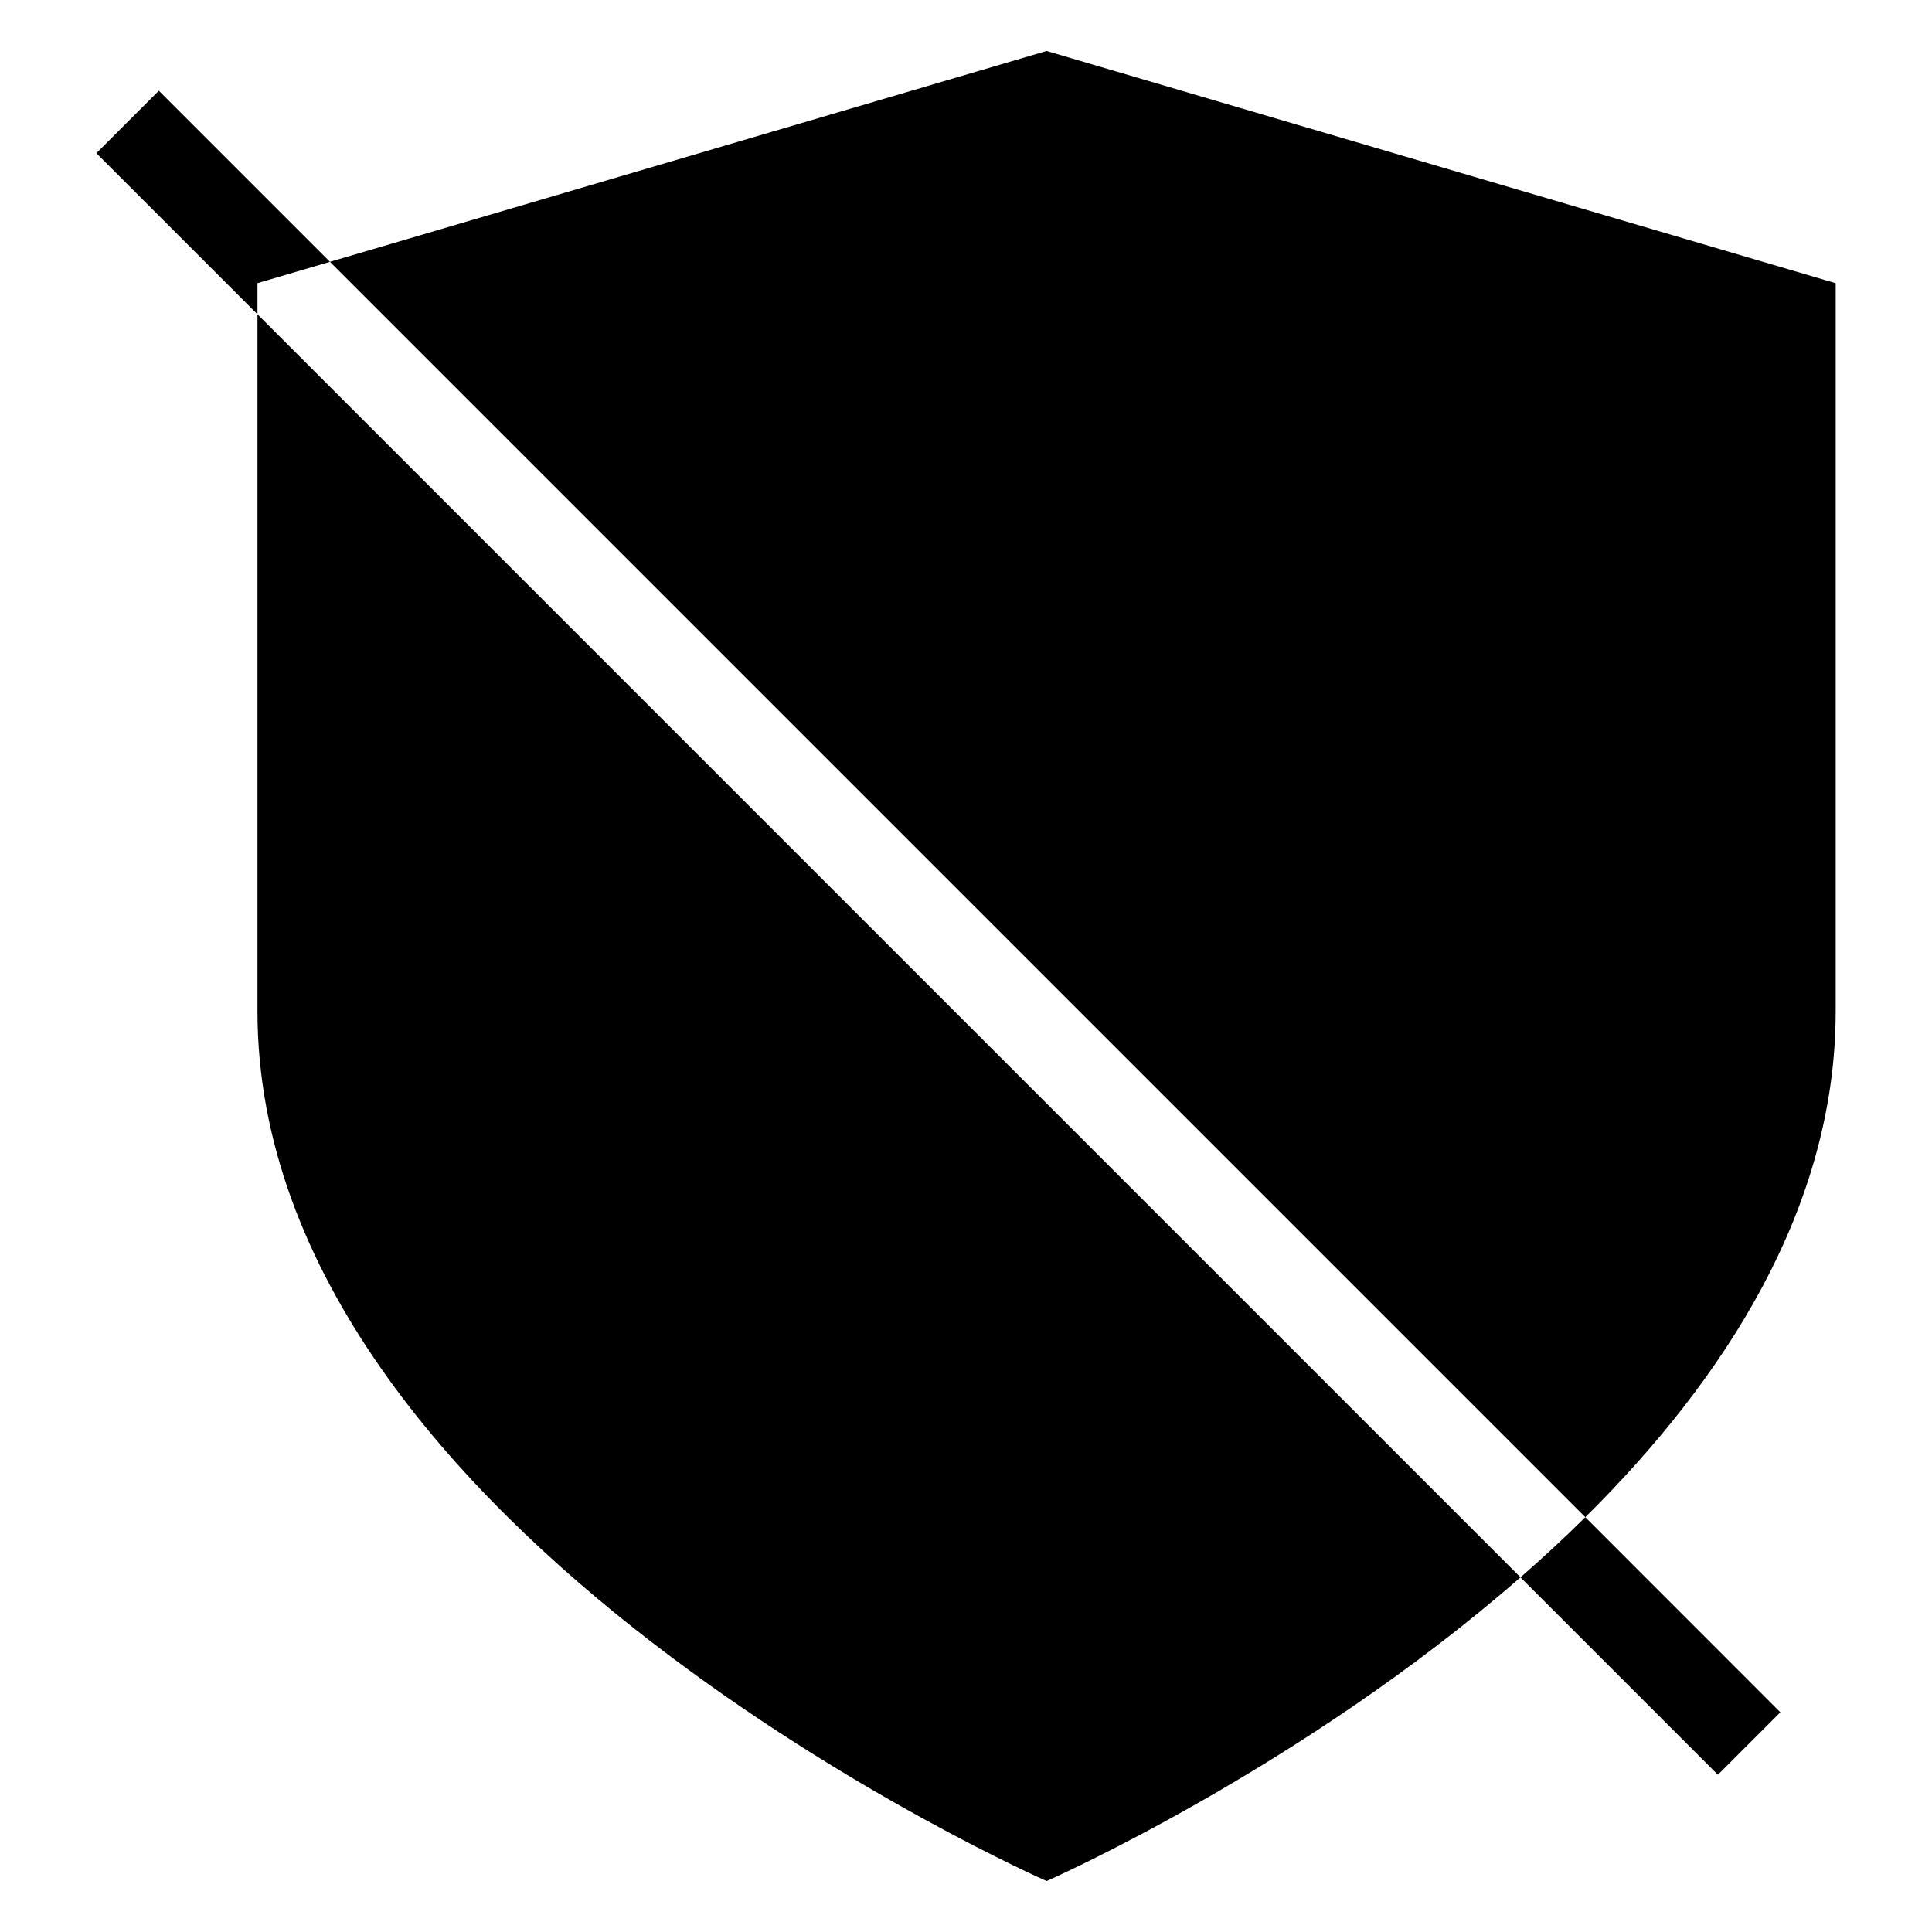 <?xml version="1.0" encoding="UTF-8"?>
<!-- Uploaded to: SVG Repo, www.svgrepo.com, Generator: SVG Repo Mixer Tools -->
<svg fill="#000000" width="800px" height="800px" version="1.1" viewBox="144 144 512 512" xmlns="http://www.w3.org/2000/svg">
 <path d="m421.35 642.5s67.352-29.578 125.6-80.5c5.836-5.094 11.594-10.414 17.172-15.93 36.848-36.484 66.352-81.965 66.352-134.07v-192.95l-209.12-61.547-189.91 55.879-19.211 5.652v192.95c0 138.72 209.12 230.5 209.12 230.5zm125.6-80.5-377.41-377.41 16.551-16.551 378.03 378.03 51.691 51.707-16.551 16.551-52.312-52.312z" fill-rule="evenodd"/>
</svg>